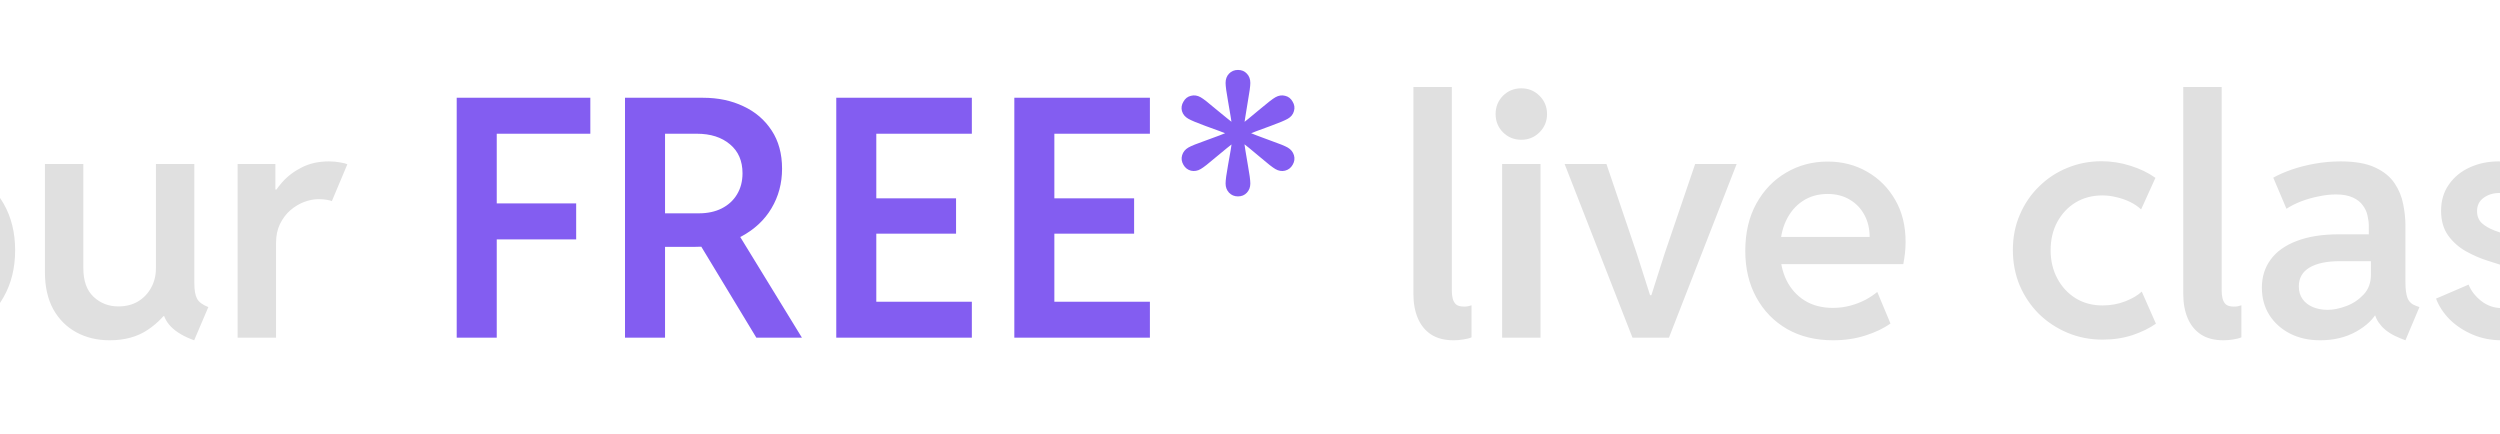 <svg width="1440" height="250" viewBox="0 0 1440 250" fill="none" xmlns="http://www.w3.org/2000/svg">
<path d="M-664.781 194.5V174.062H-635.344C-628.406 174.062 -622.844 172.25 -618.656 168.625C-614.469 165 -612.375 159.969 -612.375 153.531C-612.375 147.219 -614.625 142.344 -619.125 138.906C-623.625 135.406 -629.688 133.656 -637.312 133.656H-666.281V115.094H-643.312C-639 115.094 -635.281 114.25 -632.156 112.562C-629.031 110.812 -626.625 108.469 -624.938 105.531C-623.25 102.531 -622.406 99.125 -622.406 95.312C-622.406 89.125 -624.438 84.5 -628.5 81.438C-632.562 78.312 -638 76.75 -644.812 76.75H-666.281V56.312H-645.281C-635.906 56.312 -627.812 57.812 -621 60.812C-614.188 63.812 -608.969 67.969 -605.344 73.281C-601.656 78.531 -599.812 84.531 -599.812 91.281C-599.812 96.469 -600.875 101.375 -603 106C-605.062 110.562 -607.812 114.562 -611.25 118C-614.688 121.375 -618.5 123.812 -622.688 125.312L-622.312 119.688C-615.938 120.938 -610.281 123.094 -605.344 126.156C-600.406 129.219 -596.531 133.156 -593.719 137.969C-590.906 142.781 -589.5 148.562 -589.5 155.312C-589.5 163.062 -591.438 169.906 -595.312 175.844C-599.125 181.719 -604.469 186.312 -611.344 189.625C-618.156 192.875 -626.125 194.5 -635.25 194.5H-664.781ZM-685.688 194.5V56.312H-662.906V194.5H-685.688ZM-524.906 196C-534.406 196 -542.938 193.812 -550.5 189.438C-558.062 185 -564.062 178.906 -568.5 171.156C-572.938 163.344 -575.156 154.344 -575.156 144.156C-575.156 134.031 -572.938 125.125 -568.5 117.438C-564.062 109.75 -558.062 103.75 -550.5 99.438C-542.938 95.125 -534.406 92.969 -524.906 92.969C-515.281 92.969 -506.688 95.125 -499.125 99.438C-491.562 103.75 -485.594 109.75 -481.219 117.438C-476.844 125.125 -474.656 134.031 -474.656 144.156C-474.656 154.344 -476.875 163.344 -481.312 171.156C-485.688 178.906 -491.688 185 -499.312 189.438C-506.875 193.812 -515.406 196 -524.906 196ZM-524.906 176.406C-519.406 176.406 -514.5 175.062 -510.188 172.375C-505.875 169.688 -502.5 165.938 -500.062 161.125C-497.562 156.25 -496.312 150.594 -496.312 144.156C-496.312 137.844 -497.531 132.312 -499.969 127.562C-502.406 122.812 -505.781 119.125 -510.094 116.5C-514.344 113.875 -519.25 112.562 -524.812 112.562C-530.312 112.562 -535.219 113.875 -539.531 116.5C-543.844 119.125 -547.25 122.812 -549.75 127.562C-552.188 132.312 -553.406 137.844 -553.406 144.156C-553.406 150.594 -552.188 156.25 -549.75 161.125C-547.25 165.938 -543.875 169.688 -539.625 172.375C-535.312 175.062 -530.406 176.406 -524.906 176.406ZM-411.281 196C-420.781 196 -429.312 193.812 -436.875 189.438C-444.438 185 -450.438 178.906 -454.875 171.156C-459.312 163.344 -461.531 154.344 -461.531 144.156C-461.531 134.031 -459.312 125.125 -454.875 117.438C-450.438 109.75 -444.438 103.75 -436.875 99.438C-429.312 95.125 -420.781 92.969 -411.281 92.969C-401.656 92.969 -393.062 95.125 -385.5 99.438C-377.938 103.75 -371.969 109.75 -367.594 117.438C-363.219 125.125 -361.031 134.031 -361.031 144.156C-361.031 154.344 -363.25 163.344 -367.688 171.156C-372.062 178.906 -378.062 185 -385.688 189.438C-393.25 193.812 -401.781 196 -411.281 196ZM-411.281 176.406C-405.781 176.406 -400.875 175.062 -396.562 172.375C-392.25 169.688 -388.875 165.938 -386.438 161.125C-383.938 156.25 -382.688 150.594 -382.688 144.156C-382.688 137.844 -383.906 132.312 -386.344 127.562C-388.781 122.812 -392.156 119.125 -396.469 116.5C-400.719 113.875 -405.625 112.562 -411.188 112.562C-416.688 112.562 -421.594 113.875 -425.906 116.5C-430.219 119.125 -433.625 122.812 -436.125 127.562C-438.562 132.312 -439.781 137.844 -439.781 144.156C-439.781 150.594 -438.562 156.25 -436.125 161.125C-433.625 165.938 -430.25 169.688 -426 172.375C-421.688 175.062 -416.781 176.406 -411.281 176.406ZM-343.312 194.5V50.125H-321.188V134.688H-313.125L-321.281 139.188L-281.625 94.375H-254.25L-303.375 148.375V135.906L-251.625 194.5H-278.812L-321.469 145.656L-313.125 150.344H-321.188V194.5H-343.312ZM-174.656 235.375C-178.469 235.375 -182.156 234.969 -185.719 234.156C-189.281 233.344 -192 232.531 -193.875 231.719L-185.906 213.062C-184.156 213.938 -182.312 214.625 -180.375 215.125C-178.375 215.688 -176.562 215.969 -174.938 215.969C-171.375 216.031 -168.5 215.25 -166.312 213.625C-164.125 212 -162.438 210.062 -161.25 207.812C-160.062 205.625 -159.188 203.688 -158.625 202L-153.844 186.906L-154.594 199.188L-197.812 94.469H-174.188L-152.719 152.969L-146.344 170.875H-145.594L-139.875 152.969L-120.188 94.469H-96.938L-139.594 207.156C-140.531 209.719 -141.781 212.594 -143.344 215.781C-144.906 219.031 -146.969 222.125 -149.531 225.062C-152.094 228.062 -155.406 230.531 -159.469 232.469C-163.531 234.406 -168.594 235.375 -174.656 235.375ZM-41.531 196C-51.031 196 -59.562 193.812 -67.125 189.438C-74.688 185 -80.688 178.906 -85.125 171.156C-89.562 163.344 -91.781 154.344 -91.781 144.156C-91.781 134.031 -89.562 125.125 -85.125 117.438C-80.688 109.75 -74.688 103.75 -67.125 99.438C-59.562 95.125 -51.031 92.969 -41.531 92.969C-31.906 92.969 -23.312 95.125 -15.75 99.438C-8.188 103.75 -2.219 109.75 2.156 117.438C6.531 125.125 8.719 134.031 8.719 144.156C8.719 154.344 6.5 163.344 2.062 171.156C-2.312 178.906 -8.312 185 -15.938 189.438C-23.5 193.812 -32.031 196 -41.531 196ZM-41.531 176.406C-36.031 176.406 -31.125 175.062 -26.812 172.375C-22.5 169.688 -19.125 165.938 -16.688 161.125C-14.188 156.25 -12.938 150.594 -12.938 144.156C-12.938 137.844 -14.156 132.312 -16.594 127.562C-19.031 122.812 -22.406 119.125 -26.719 116.5C-30.969 113.875 -35.875 112.562 -41.438 112.562C-46.938 112.562 -51.844 113.875 -56.156 116.5C-60.469 119.125 -63.875 122.812 -66.375 127.562C-68.812 132.312 -70.031 137.844 -70.031 144.156C-70.031 150.594 -68.812 156.25 -66.375 161.125C-63.875 165.938 -60.5 169.688 -56.25 172.375C-51.938 175.062 -47.031 176.406 -41.531 176.406ZM63.188 196C56 196 49.594 194.469 43.969 191.406C38.344 188.344 33.906 183.906 30.656 178.094C27.469 172.219 25.875 165.094 25.875 156.719V94.469H48V154.469C48 161.781 49.969 167.281 53.906 170.969C57.844 174.656 62.594 176.5 68.156 176.5C72.469 176.5 76.219 175.562 79.406 173.688C82.656 171.75 85.188 169.125 87 165.812C88.875 162.5 89.812 158.719 89.812 154.469V94.469H111.938V163.188C111.938 167.188 112.469 170.156 113.531 172.094C114.594 174.031 116.75 175.625 120 176.875L111.844 196C106.031 193.938 101.562 191.312 98.438 188.125C95.312 184.875 93.75 181.25 93.75 177.25L100.781 182.125H88.219L99 175.188C95.812 180.938 91.219 185.844 85.219 189.906C79.219 193.969 71.875 196 63.188 196ZM136.875 194.5V94.469H158.625V109.188H161.438L155.344 115.75C157.031 112.125 159.406 108.562 162.469 105.062C165.531 101.562 169.312 98.688 173.812 96.438C178.312 94.125 183.5 92.969 189.375 92.969C191.75 92.969 193.906 93.156 195.844 93.531C197.844 93.844 199.25 94.219 200.062 94.656L191.156 115.844C190.656 115.594 189.688 115.344 188.25 115.094C186.875 114.844 185.281 114.719 183.469 114.719C180.844 114.719 178.094 115.25 175.219 116.312C172.406 117.375 169.75 118.969 167.25 121.094C164.812 123.219 162.812 125.875 161.25 129.062C159.75 132.188 159 135.812 159 139.938V194.5H136.875ZM837.281 196C832.031 196 827.688 194.875 824.25 192.625C820.875 190.375 818.344 187.25 816.656 183.25C814.969 179.25 814.125 174.625 814.125 169.375V50.125H836.25V167.594C836.25 169.031 836.406 170.438 836.719 171.812C837.031 173.188 837.656 174.344 838.594 175.281C839.594 176.156 841.156 176.594 843.281 176.594C844.156 176.594 844.938 176.531 845.625 176.406C846.375 176.219 847.031 176.031 847.594 175.844V194.312C846.281 194.875 844.688 195.281 842.812 195.531C841 195.844 839.156 196 837.281 196ZM865.219 194.5V94.469H887.344V194.5H865.219ZM876.281 80.5C872.094 80.5 868.562 79.062 865.688 76.188C862.875 73.312 861.469 69.812 861.469 65.688C861.469 61.562 862.875 58.062 865.688 55.188C868.562 52.312 872.094 50.875 876.281 50.875C880.406 50.875 883.906 52.312 886.781 55.188C889.656 58.062 891.094 61.562 891.094 65.688C891.094 69.812 889.656 73.312 886.781 76.188C883.906 79.062 880.406 80.5 876.281 80.5ZM940.312 194.5L901.219 94.469H925.312L942.656 145.656L950.438 170.031H951.188L958.969 145.656L976.406 94.469H1000.31L961.312 194.5H940.312ZM1055.91 196C1045.78 196 1036.94 193.844 1029.38 189.531C1021.81 185.156 1015.91 179.094 1011.66 171.344C1007.41 163.594 1005.28 154.656 1005.28 144.531C1005.28 134.031 1007.41 124.938 1011.66 117.25C1015.91 109.562 1021.62 103.625 1028.81 99.438C1036 95.188 1043.97 93.062 1052.72 93.062C1061.09 93.062 1068.66 95 1075.41 98.875C1082.22 102.75 1087.62 108.156 1091.62 115.094C1095.62 121.969 1097.62 130.031 1097.62 139.281C1097.62 141.656 1097.5 143.875 1097.25 145.938C1097 148 1096.69 150.062 1096.31 152.125H1021.88V136.469H1076.91C1076.91 131.719 1075.91 127.5 1073.91 123.812C1071.91 120.062 1069.09 117.125 1065.47 115C1061.84 112.812 1057.59 111.719 1052.72 111.719C1047.22 111.719 1042.41 113.094 1038.28 115.844C1034.22 118.531 1031.03 122.312 1028.72 127.188C1026.47 132 1025.34 137.625 1025.34 144.062C1025.34 150.625 1026.56 156.406 1029 161.406C1031.5 166.406 1035 170.312 1039.5 173.125C1044.06 175.938 1049.47 177.344 1055.72 177.344C1059.28 177.344 1062.66 176.906 1065.84 176.031C1069.03 175.156 1071.94 174.031 1074.56 172.656C1077.19 171.219 1079.44 169.719 1081.31 168.156L1088.91 186.344C1084.97 189.156 1080.12 191.469 1074.38 193.281C1068.69 195.094 1062.53 196 1055.91 196ZM1211.06 195.625C1203.88 195.625 1197.16 194.312 1190.91 191.688C1184.66 189.062 1179.16 185.438 1174.41 180.812C1169.72 176.125 1166.03 170.656 1163.34 164.406C1160.72 158.094 1159.41 151.281 1159.41 143.969C1159.41 136.594 1160.75 129.812 1163.44 123.625C1166.12 117.375 1169.81 111.969 1174.5 107.406C1179.19 102.781 1184.59 99.219 1190.72 96.719C1196.91 94.156 1203.47 92.875 1210.41 92.875C1216.16 92.875 1221.75 93.75 1227.19 95.5C1232.62 97.188 1237.41 99.5 1241.53 102.438L1233.28 120.625C1231.47 118.938 1229.34 117.5 1226.91 116.312C1224.47 115.125 1221.88 114.219 1219.12 113.594C1216.38 112.906 1213.66 112.562 1210.97 112.562C1205.22 112.562 1200.09 113.906 1195.59 116.594C1191.16 119.281 1187.62 123.031 1185 127.844C1182.44 132.594 1181.16 138.031 1181.16 144.156C1181.16 150.156 1182.44 155.562 1185 160.375C1187.56 165.188 1191.09 169 1195.59 171.812C1200.09 174.562 1205.25 175.938 1211.06 175.938C1215.69 175.938 1220.03 175.156 1224.09 173.594C1228.22 171.969 1231.41 170.094 1233.66 167.969L1241.81 186.438C1238.19 189 1233.72 191.188 1228.41 193C1223.09 194.75 1217.31 195.625 1211.06 195.625ZM1280.72 196C1275.47 196 1271.12 194.875 1267.69 192.625C1264.31 190.375 1261.78 187.25 1260.09 183.25C1258.41 179.25 1257.56 174.625 1257.56 169.375V50.125H1279.69V167.594C1279.69 169.031 1279.84 170.438 1280.16 171.812C1280.47 173.188 1281.09 174.344 1282.03 175.281C1283.03 176.156 1284.59 176.594 1286.72 176.594C1287.59 176.594 1288.38 176.531 1289.06 176.406C1289.81 176.219 1290.47 176.031 1291.03 175.844V194.312C1289.72 194.875 1288.12 195.281 1286.25 195.531C1284.44 195.844 1282.59 196 1280.72 196ZM1336.41 196C1329.91 196 1324.12 194.719 1319.06 192.156C1314 189.531 1310.03 185.969 1307.16 181.469C1304.28 176.906 1302.84 171.656 1302.84 165.719C1302.84 159.469 1304.53 154.062 1307.91 149.5C1311.28 144.875 1316.28 141.312 1322.91 138.812C1329.53 136.25 1337.62 134.969 1347.19 134.969H1368.84V150.438H1347.75C1340.25 150.438 1334.44 151.656 1330.31 154.094C1326.19 156.531 1324.12 160.156 1324.12 164.969C1324.12 167.844 1324.84 170.281 1326.28 172.281C1327.72 174.281 1329.69 175.812 1332.19 176.875C1334.75 177.938 1337.59 178.469 1340.72 178.469C1343.97 178.469 1347.53 177.75 1351.41 176.312C1355.28 174.875 1358.62 172.656 1361.44 169.656C1364.25 166.656 1365.66 162.844 1365.66 158.219V147.906L1364.44 142.562V130.281C1364.44 128.344 1364.19 126.312 1363.69 124.188C1363.25 122.062 1362.34 120.094 1360.97 118.281C1359.66 116.406 1357.75 114.906 1355.25 113.781C1352.75 112.594 1349.5 112 1345.5 112C1342.31 112 1338.97 112.375 1335.47 113.125C1331.97 113.812 1328.59 114.781 1325.34 116.031C1322.16 117.281 1319.38 118.688 1317 120.25L1309.41 102.344C1312.28 100.719 1315.75 99.188 1319.81 97.75C1323.94 96.312 1328.44 95.156 1333.31 94.281C1338.19 93.406 1343.16 92.969 1348.22 92.969C1356.47 92.969 1363.06 94.125 1368 96.438C1373 98.75 1376.75 101.781 1379.25 105.531C1381.75 109.219 1383.41 113.219 1384.22 117.531C1385.09 121.781 1385.53 125.906 1385.53 129.906V162.625C1385.53 166.562 1385.94 169.594 1386.75 171.719C1387.62 173.844 1389.22 175.312 1391.53 176.125L1393.59 176.875L1385.53 196L1382.62 194.875C1377.88 193 1374.25 190.656 1371.75 187.844C1369.25 185.031 1367.91 182.219 1367.72 179.406L1371.94 181.75H1364.44L1369.5 179.125C1367.25 183.688 1363.12 187.656 1357.12 191.031C1351.12 194.344 1344.22 196 1336.41 196ZM1440.94 196C1434.94 196 1429.38 194.906 1424.25 192.719C1419.12 190.531 1414.72 187.625 1411.03 184C1407.41 180.312 1404.78 176.312 1403.16 172L1421.91 163.938C1423.28 167.438 1425.69 170.562 1429.12 173.312C1432.62 176.062 1436.56 177.438 1440.94 177.438C1443.62 177.438 1446.09 176.938 1448.34 175.938C1450.59 174.875 1452.41 173.469 1453.78 171.719C1455.16 169.969 1455.84 168.031 1455.84 165.906C1455.84 163.531 1455.03 161.5 1453.41 159.812C1451.84 158.062 1449.84 156.594 1447.41 155.406C1445.03 154.219 1442.53 153.219 1439.91 152.406C1437.34 151.594 1435.09 150.875 1433.16 150.25C1428.91 148.938 1424.69 147.125 1420.5 144.812C1416.38 142.5 1412.94 139.469 1410.19 135.719C1407.44 131.906 1406.06 127.125 1406.06 121.375C1406.06 115.562 1407.56 110.531 1410.56 106.281C1413.56 101.969 1417.56 98.688 1422.56 96.438C1427.56 94.125 1433.09 92.969 1439.16 92.969C1447.53 92.969 1454.75 95 1460.81 99.062C1466.88 103.062 1471.16 107.875 1473.66 113.5L1455.28 121.188C1454.03 118.875 1452.16 116.625 1449.66 114.438C1447.16 112.25 1443.84 111.156 1439.72 111.156C1436.16 111.156 1433.09 112.094 1430.53 113.969C1428.03 115.781 1426.78 118.344 1426.78 121.656C1426.78 124.469 1427.69 126.75 1429.5 128.5C1431.38 130.188 1433.84 131.625 1436.91 132.812C1439.97 133.938 1443.28 135.094 1446.84 136.281C1449.47 137.094 1452.44 138.188 1455.75 139.562C1459.12 140.875 1462.38 142.625 1465.5 144.812C1468.69 147 1471.28 149.781 1473.28 153.156C1475.34 156.469 1476.38 160.531 1476.38 165.344C1476.38 171.344 1474.75 176.656 1471.5 181.281C1468.25 185.906 1463.94 189.531 1458.56 192.156C1453.19 194.719 1447.31 196 1440.94 196ZM1526.06 196C1520.06 196 1514.5 194.906 1509.38 192.719C1504.25 190.531 1499.84 187.625 1496.16 184C1492.53 180.312 1489.91 176.312 1488.28 172L1507.03 163.938C1508.41 167.438 1510.81 170.562 1514.25 173.312C1517.75 176.062 1521.69 177.438 1526.06 177.438C1528.75 177.438 1531.22 176.938 1533.47 175.938C1535.72 174.875 1537.53 173.469 1538.91 171.719C1540.28 169.969 1540.97 168.031 1540.97 165.906C1540.97 163.531 1540.16 161.5 1538.53 159.812C1536.97 158.062 1534.97 156.594 1532.53 155.406C1530.16 154.219 1527.66 153.219 1525.03 152.406C1522.47 151.594 1520.22 150.875 1518.28 150.25C1514.03 148.938 1509.81 147.125 1505.62 144.812C1501.5 142.5 1498.06 139.469 1495.31 135.719C1492.56 131.906 1491.19 127.125 1491.19 121.375C1491.19 115.562 1492.69 110.531 1495.69 106.281C1498.69 101.969 1502.69 98.688 1507.69 96.438C1512.69 94.125 1518.22 92.969 1524.28 92.969C1532.66 92.969 1539.88 95 1545.94 99.062C1552 103.062 1556.28 107.875 1558.78 113.5L1540.41 121.188C1539.16 118.875 1537.28 116.625 1534.78 114.438C1532.28 112.25 1528.97 111.156 1524.84 111.156C1521.28 111.156 1518.22 112.094 1515.66 113.969C1513.16 115.781 1511.91 118.344 1511.91 121.656C1511.91 124.469 1512.81 126.75 1514.62 128.5C1516.5 130.188 1518.97 131.625 1522.03 132.812C1525.09 133.938 1528.41 135.094 1531.97 136.281C1534.59 137.094 1537.56 138.188 1540.88 139.562C1544.25 140.875 1547.5 142.625 1550.62 144.812C1553.81 147 1556.41 149.781 1558.41 153.156C1560.47 156.469 1561.5 160.531 1561.5 165.344C1561.5 171.344 1559.88 176.656 1556.62 181.281C1553.38 185.906 1549.06 189.531 1543.69 192.156C1538.31 194.719 1532.44 196 1526.06 196ZM1657.03 194.5V73.281H1680V194.5H1657.03ZM1621.59 77.031V56.312H1715.34V77.031H1621.59ZM1759.97 196C1750.47 196 1741.94 193.812 1734.38 189.438C1726.81 185 1720.81 178.906 1716.38 171.156C1711.94 163.344 1709.72 154.344 1709.72 144.156C1709.72 134.031 1711.94 125.125 1716.38 117.438C1720.81 109.75 1726.81 103.75 1734.38 99.438C1741.94 95.125 1750.47 92.969 1759.97 92.969C1769.59 92.969 1778.19 95.125 1785.75 99.438C1793.31 103.75 1799.28 109.75 1803.66 117.438C1808.03 125.125 1810.22 134.031 1810.22 144.156C1810.22 154.344 1808 163.344 1803.56 171.156C1799.19 178.906 1793.19 185 1785.56 189.438C1778 193.812 1769.47 196 1759.97 196ZM1759.97 176.406C1765.47 176.406 1770.38 175.062 1774.69 172.375C1779 169.688 1782.38 165.938 1784.81 161.125C1787.31 156.25 1788.56 150.594 1788.56 144.156C1788.56 137.844 1787.34 132.312 1784.91 127.562C1782.47 122.812 1779.09 119.125 1774.78 116.5C1770.53 113.875 1765.62 112.562 1760.06 112.562C1754.56 112.562 1749.66 113.875 1745.34 116.5C1741.03 119.125 1737.62 122.812 1735.12 127.562C1732.69 132.312 1731.47 137.844 1731.47 144.156C1731.47 150.594 1732.69 156.25 1735.12 161.125C1737.62 165.938 1741 169.688 1745.25 172.375C1749.56 175.062 1754.47 176.406 1759.97 176.406ZM1920.09 196C1915.91 194.375 1912.44 192.656 1909.69 190.844C1907 188.969 1904.94 186.938 1903.5 184.75C1902.12 182.5 1901.28 180.031 1900.97 177.344L1904.62 179.312H1895.62L1900.31 167.875V115L1895.62 104.875H1897.97V50.125H1920.09V163.656C1920.09 167.594 1920.66 170.469 1921.78 172.281C1922.91 174.031 1925.03 175.562 1928.16 176.875L1920.09 196ZM1867.78 196C1862.03 196 1856.47 194.875 1851.09 192.625C1845.78 190.312 1841 186.969 1836.75 182.594C1832.56 178.219 1829.25 172.844 1826.81 166.469C1824.44 160.031 1823.28 152.719 1823.34 144.531C1823.22 133.531 1825.25 124.188 1829.44 116.5C1833.69 108.812 1839.25 102.938 1846.12 98.875C1853 94.812 1860.34 92.781 1868.16 92.781C1876.59 92.781 1884.06 95 1890.56 99.438C1897.12 103.875 1902.25 109.969 1905.94 117.719C1909.69 125.406 1911.59 134.156 1911.66 143.969C1911.59 153.781 1909.66 162.625 1905.84 170.5C1902.03 178.375 1896.81 184.594 1890.19 189.156C1883.62 193.719 1876.16 196 1867.78 196ZM1872.38 176.875C1877.62 176.875 1882.28 175.469 1886.34 172.656C1890.41 169.844 1893.59 166 1895.91 161.125C1898.22 156.188 1899.41 150.562 1899.47 144.25C1899.41 137.5 1898.19 131.719 1895.81 126.906C1893.44 122.094 1890.22 118.406 1886.16 115.844C1882.09 113.219 1877.59 111.938 1872.66 112C1867.34 111.938 1862.59 113.25 1858.41 115.938C1854.28 118.625 1851.06 122.406 1848.75 127.281C1846.44 132.094 1845.31 137.75 1845.38 144.25C1845.31 150.562 1846.41 156.188 1848.66 161.125C1850.97 166 1854.19 169.844 1858.31 172.656C1862.44 175.469 1867.12 176.875 1872.38 176.875ZM1975.03 196C1968.53 196 1962.75 194.719 1957.69 192.156C1952.62 189.531 1948.66 185.969 1945.78 181.469C1942.91 176.906 1941.47 171.656 1941.47 165.719C1941.47 159.469 1943.16 154.062 1946.53 149.5C1949.91 144.875 1954.91 141.312 1961.53 138.812C1968.16 136.25 1976.25 134.969 1985.81 134.969H2007.47V150.438H1986.38C1978.88 150.438 1973.06 151.656 1968.94 154.094C1964.81 156.531 1962.75 160.156 1962.75 164.969C1962.75 167.844 1963.47 170.281 1964.91 172.281C1966.34 174.281 1968.31 175.812 1970.81 176.875C1973.38 177.938 1976.22 178.469 1979.34 178.469C1982.59 178.469 1986.16 177.75 1990.03 176.312C1993.91 174.875 1997.25 172.656 2000.06 169.656C2002.88 166.656 2004.28 162.844 2004.28 158.219V147.906L2003.06 142.562V130.281C2003.06 128.344 2002.81 126.312 2002.31 124.188C2001.88 122.062 2000.97 120.094 1999.59 118.281C1998.28 116.406 1996.38 114.906 1993.88 113.781C1991.38 112.594 1988.12 112 1984.12 112C1980.94 112 1977.59 112.375 1974.09 113.125C1970.59 113.812 1967.22 114.781 1963.97 116.031C1960.78 117.281 1958 118.688 1955.62 120.25L1948.03 102.344C1950.91 100.719 1954.38 99.188 1958.44 97.75C1962.56 96.312 1967.06 95.156 1971.94 94.281C1976.81 93.406 1981.78 92.969 1986.84 92.969C1995.09 92.969 2001.69 94.125 2006.62 96.438C2011.62 98.75 2015.38 101.781 2017.88 105.531C2020.38 109.219 2022.03 113.219 2022.84 117.531C2023.72 121.781 2024.16 125.906 2024.16 129.906V162.625C2024.16 166.562 2024.56 169.594 2025.38 171.719C2026.25 173.844 2027.84 175.312 2030.16 176.125L2032.22 176.875L2024.16 196L2021.25 194.875C2016.5 193 2012.88 190.656 2010.38 187.844C2007.88 185.031 2006.53 182.219 2006.34 179.406L2010.56 181.75H2003.06L2008.12 179.125C2005.88 183.688 2001.75 187.656 1995.75 191.031C1989.75 194.344 1982.84 196 1975.03 196ZM2059.97 235.375C2056.16 235.375 2052.47 234.969 2048.91 234.156C2045.34 233.344 2042.62 232.531 2040.75 231.719L2048.72 213.062C2050.47 213.938 2052.31 214.625 2054.25 215.125C2056.25 215.688 2058.06 215.969 2059.69 215.969C2063.25 216.031 2066.12 215.25 2068.31 213.625C2070.5 212 2072.19 210.062 2073.38 207.812C2074.56 205.625 2075.44 203.688 2076 202L2080.78 186.906L2080.03 199.188L2036.81 94.469H2060.44L2081.91 152.969L2088.28 170.875H2089.03L2094.75 152.969L2114.44 94.469H2137.69L2095.03 207.156C2094.09 209.719 2092.84 212.594 2091.28 215.781C2089.72 219.031 2087.66 222.125 2085.09 225.062C2082.53 228.062 2079.22 230.531 2075.16 232.469C2071.09 234.406 2066.03 235.375 2059.97 235.375Z" fill="#E0E0E0"/>
<path d="M263.062 194.5V56.312H340.031V77.031H286.125V117.156H331.875V137.875H286.125V194.5H263.062ZM375.844 142.188V122.875H402.562C407.562 122.875 411.938 121.938 415.688 120.062C419.5 118.125 422.438 115.438 424.5 112C426.625 108.5 427.688 104.438 427.688 99.812C427.688 92.688 425.281 87.125 420.469 83.125C415.656 79.062 409.312 77.031 401.438 77.031H375.844V56.312H405C413.625 56.312 421.344 57.938 428.156 61.188C435.031 64.375 440.469 69.031 444.469 75.156C448.469 81.219 450.469 88.562 450.469 97.188C450.469 105.562 448.438 113.156 444.375 119.969C440.375 126.719 434.594 132.125 427.031 136.188C419.531 140.188 410.562 142.188 400.125 142.188H375.844ZM360 194.5V56.312H383.062V194.5H360ZM435.656 194.5L401.906 138.719L419.344 125.031L461.906 194.5H435.656ZM481.688 194.5V56.312H559.781V77.031H504.75V114.25H550.688V134.594H504.75V173.781H559.781V194.5H481.688ZM584.25 194.5V56.312H662.344V77.031H607.312V114.25H653.25V134.594H607.312V173.781H662.344V194.5H584.25ZM734.625 97.375C733 96.438 730.188 94.25 726.188 90.812C722.188 87.375 717.375 83.469 711.75 79.094C705.125 76.469 699.312 74.281 694.312 72.531C689.375 70.719 686.094 69.344 684.469 68.406C682.594 67.344 681.375 65.875 680.812 64C680.312 62.125 680.594 60.312 681.656 58.562C682.656 56.75 684.094 55.625 685.969 55.188C687.844 54.688 689.719 54.969 691.594 56.031C693.219 56.969 696.031 59.156 700.031 62.594C704.094 65.969 708.938 69.875 714.562 74.312C721.125 77 726.875 79.219 731.812 80.969C736.812 82.719 740.125 84.062 741.75 85C743.562 86.062 744.75 87.531 745.312 89.406C745.875 91.281 745.625 93.125 744.562 94.938C743.562 96.688 742.094 97.812 740.156 98.312C738.281 98.75 736.438 98.438 734.625 97.375ZM691.594 97.375C689.781 98.438 687.906 98.75 685.969 98.312C684.094 97.812 682.656 96.688 681.656 94.938C680.594 93.125 680.344 91.281 680.906 89.406C681.469 87.531 682.656 86.062 684.469 85C686.094 84.062 689.406 82.719 694.406 80.969C699.406 79.219 705.188 77 711.75 74.312C717.312 69.875 722.094 65.969 726.094 62.594C730.156 59.156 733 56.969 734.625 56.031C736.5 54.969 738.375 54.688 740.25 55.188C742.125 55.625 743.562 56.75 744.562 58.562C745.625 60.312 745.875 62.125 745.312 64C744.812 65.875 743.625 67.344 741.75 68.406C740.125 69.344 736.844 70.719 731.906 72.531C726.969 74.281 721.188 76.469 714.562 79.094C708.938 83.469 704.094 87.375 700.031 90.812C696.031 94.25 693.219 96.438 691.594 97.375ZM713.062 113.125C711 113.125 709.281 112.406 707.906 110.969C706.594 109.531 705.938 107.781 705.938 105.719C705.938 103.781 706.406 100.25 707.344 95.125C708.344 89.938 709.344 83.812 710.344 76.75C709.281 69.625 708.281 63.469 707.344 58.281C706.406 53.094 705.938 49.594 705.938 47.781C705.938 45.594 706.594 43.812 707.906 42.438C709.281 41 711 40.281 713.062 40.281C715.188 40.281 716.906 41 718.219 42.438C719.531 43.812 720.188 45.594 720.188 47.781C720.188 49.594 719.719 53.094 718.781 58.281C717.906 63.469 716.938 69.625 715.875 76.75C716.875 83.812 717.844 89.938 718.781 95.125C719.719 100.25 720.188 103.781 720.188 105.719C720.188 107.781 719.531 109.531 718.219 110.969C716.906 112.406 715.188 113.125 713.062 113.125Z" fill="#835DF1"/>
</svg>

